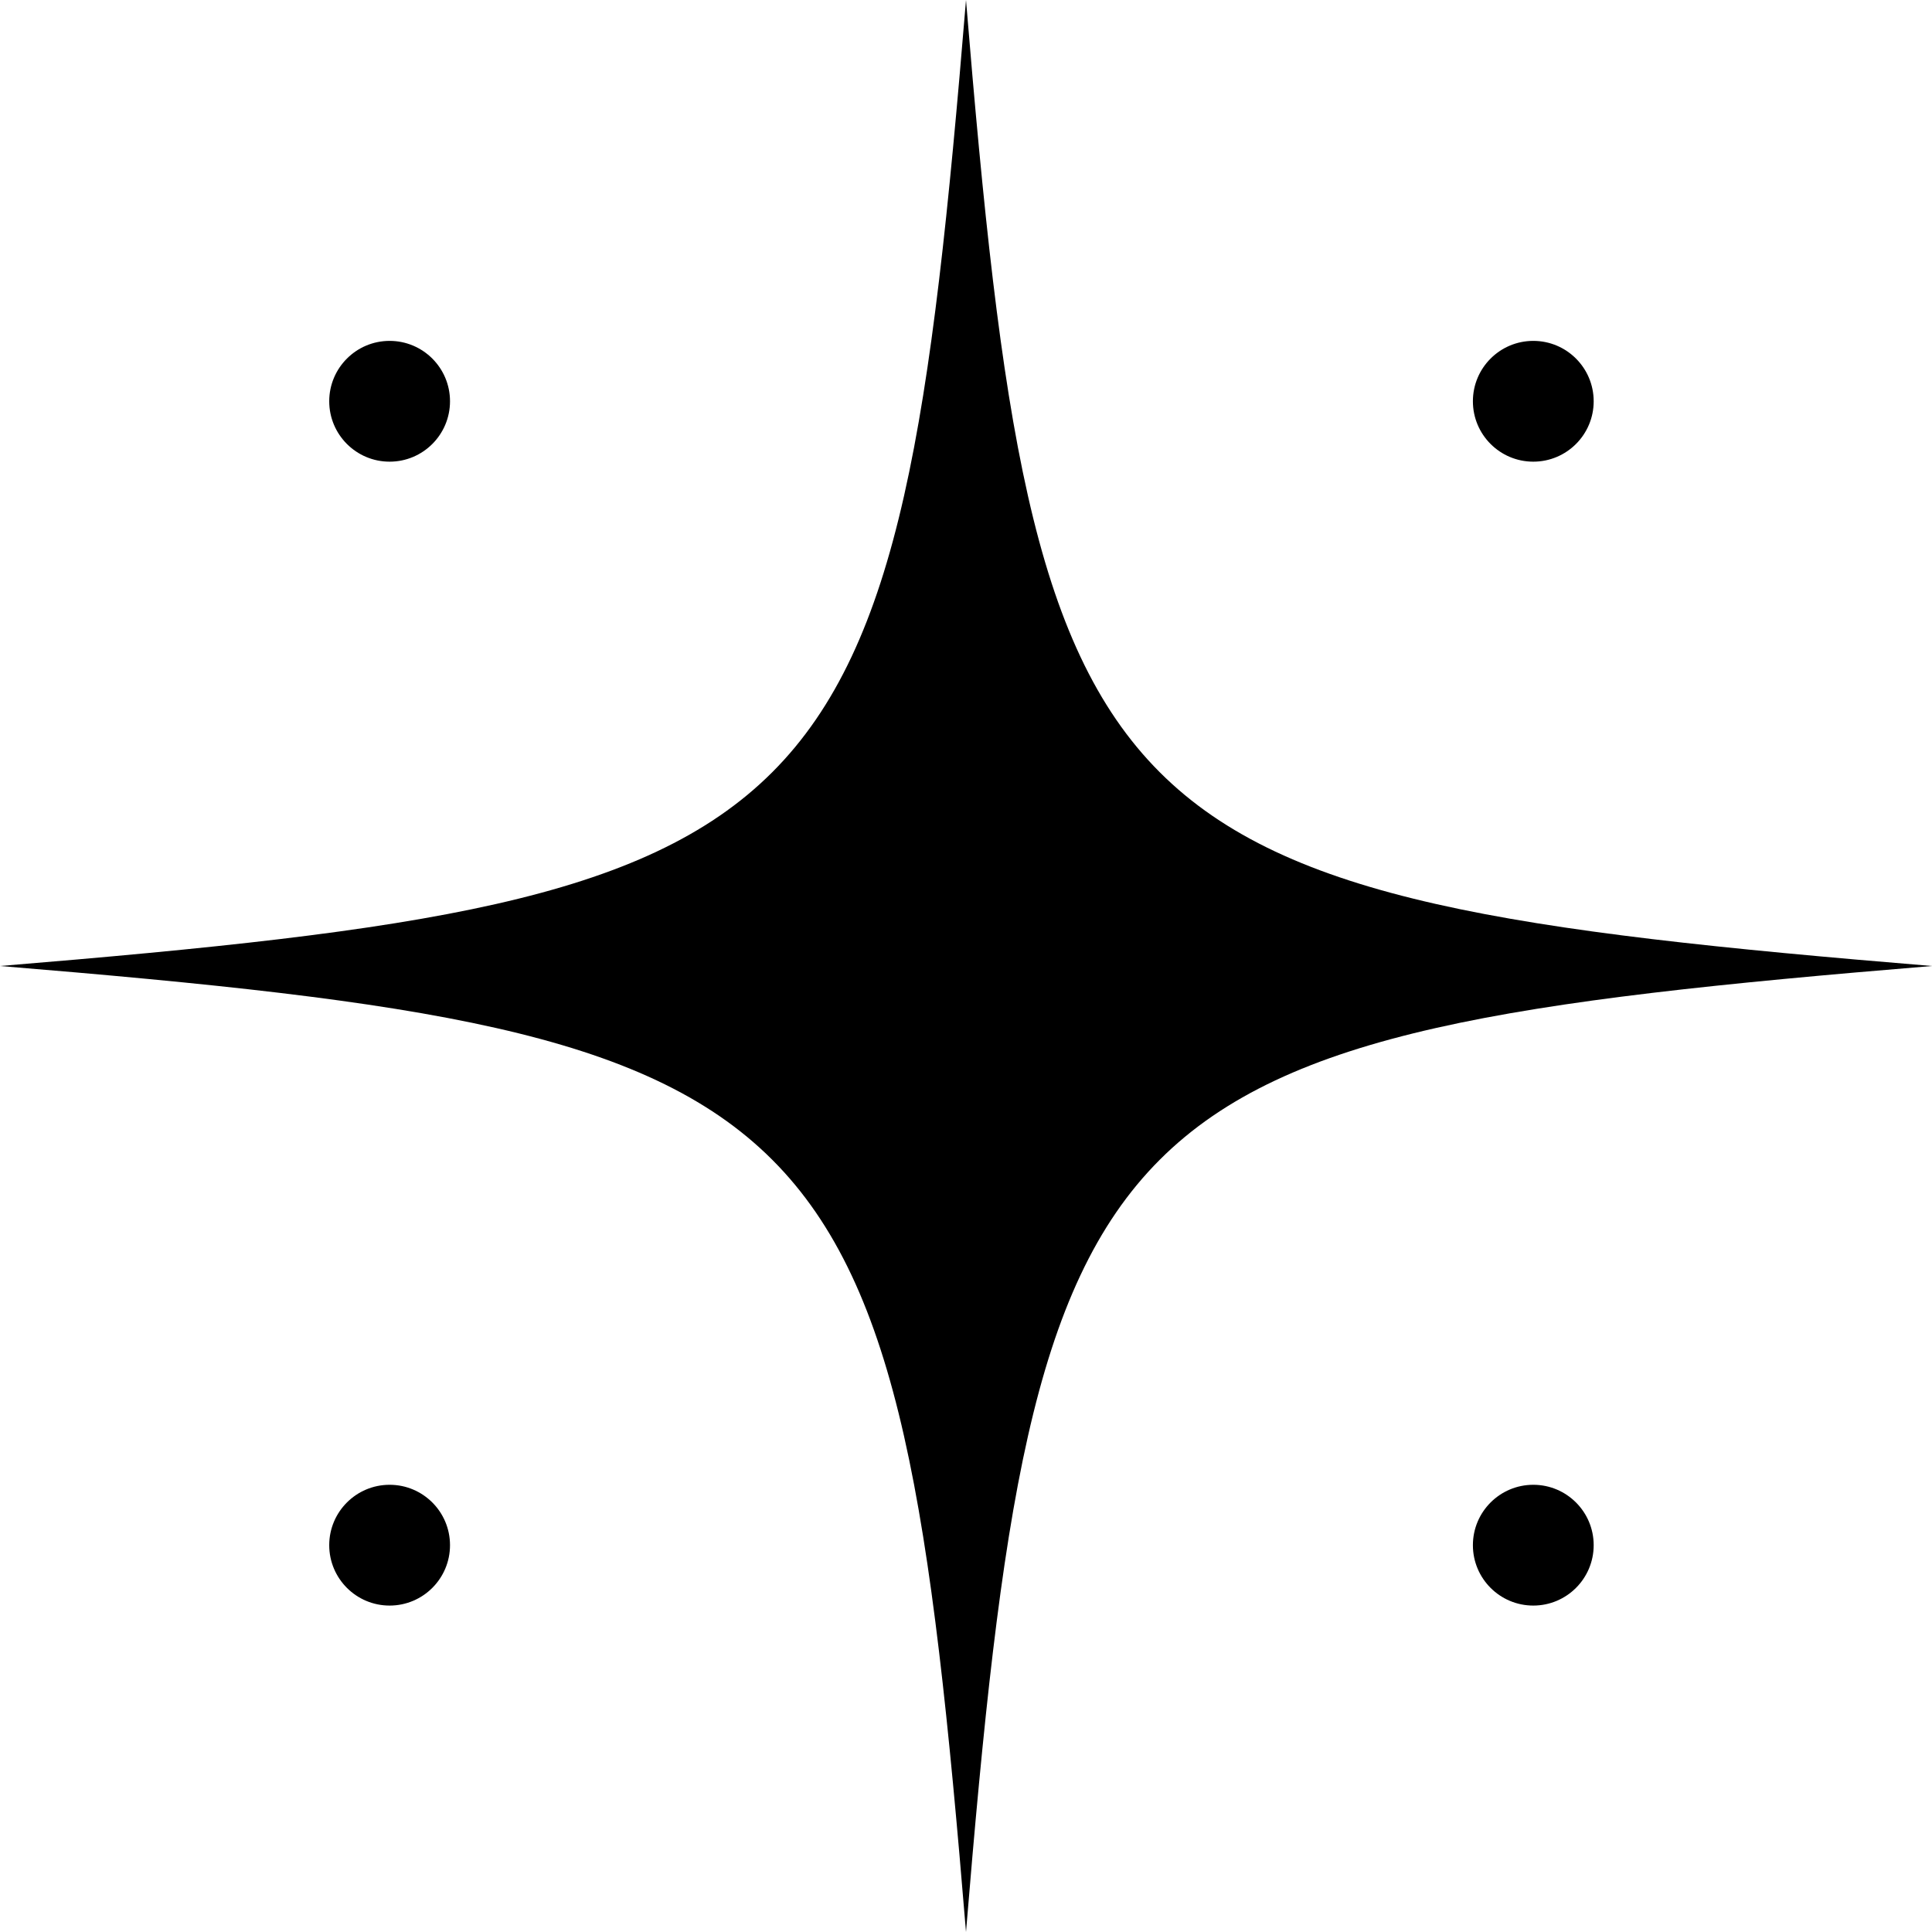 <svg viewBox="0 0 82.86 82.86" xmlns="http://www.w3.org/2000/svg" data-sanitized-data-name="Calque 2" data-name="Calque 2" id="Calque_2">
  <defs>
    <style>
      .cls-1 {
        stroke-width: 0px;
      }
    </style>
  </defs>
  <g data-sanitized-data-name="Calque 2" data-name="Calque 2" id="Calque_2-2">
    <g>
      <path d="M82.86,41.43c-36.05,2.97-38.46,5.38-41.43,41.43-2.97-36.05-5.38-38.46-41.43-41.43,36.05-2.97,38.46-5.38,41.43-41.43,2.97,36.05,5.38,38.46,41.43,41.43Z" class="cls-1"></path>
      <circle r="2.59" cy="17.21" cx="16.71" class="cls-1"></circle>
      <circle r="2.59" cy="17.21" cx="65.76" class="cls-1"></circle>
      <circle r="2.59" cy="66.27" cx="65.76" class="cls-1"></circle>
      <circle r="2.59" cy="66.27" cx="16.71" class="cls-1"></circle>
    </g>
  </g>
</svg>